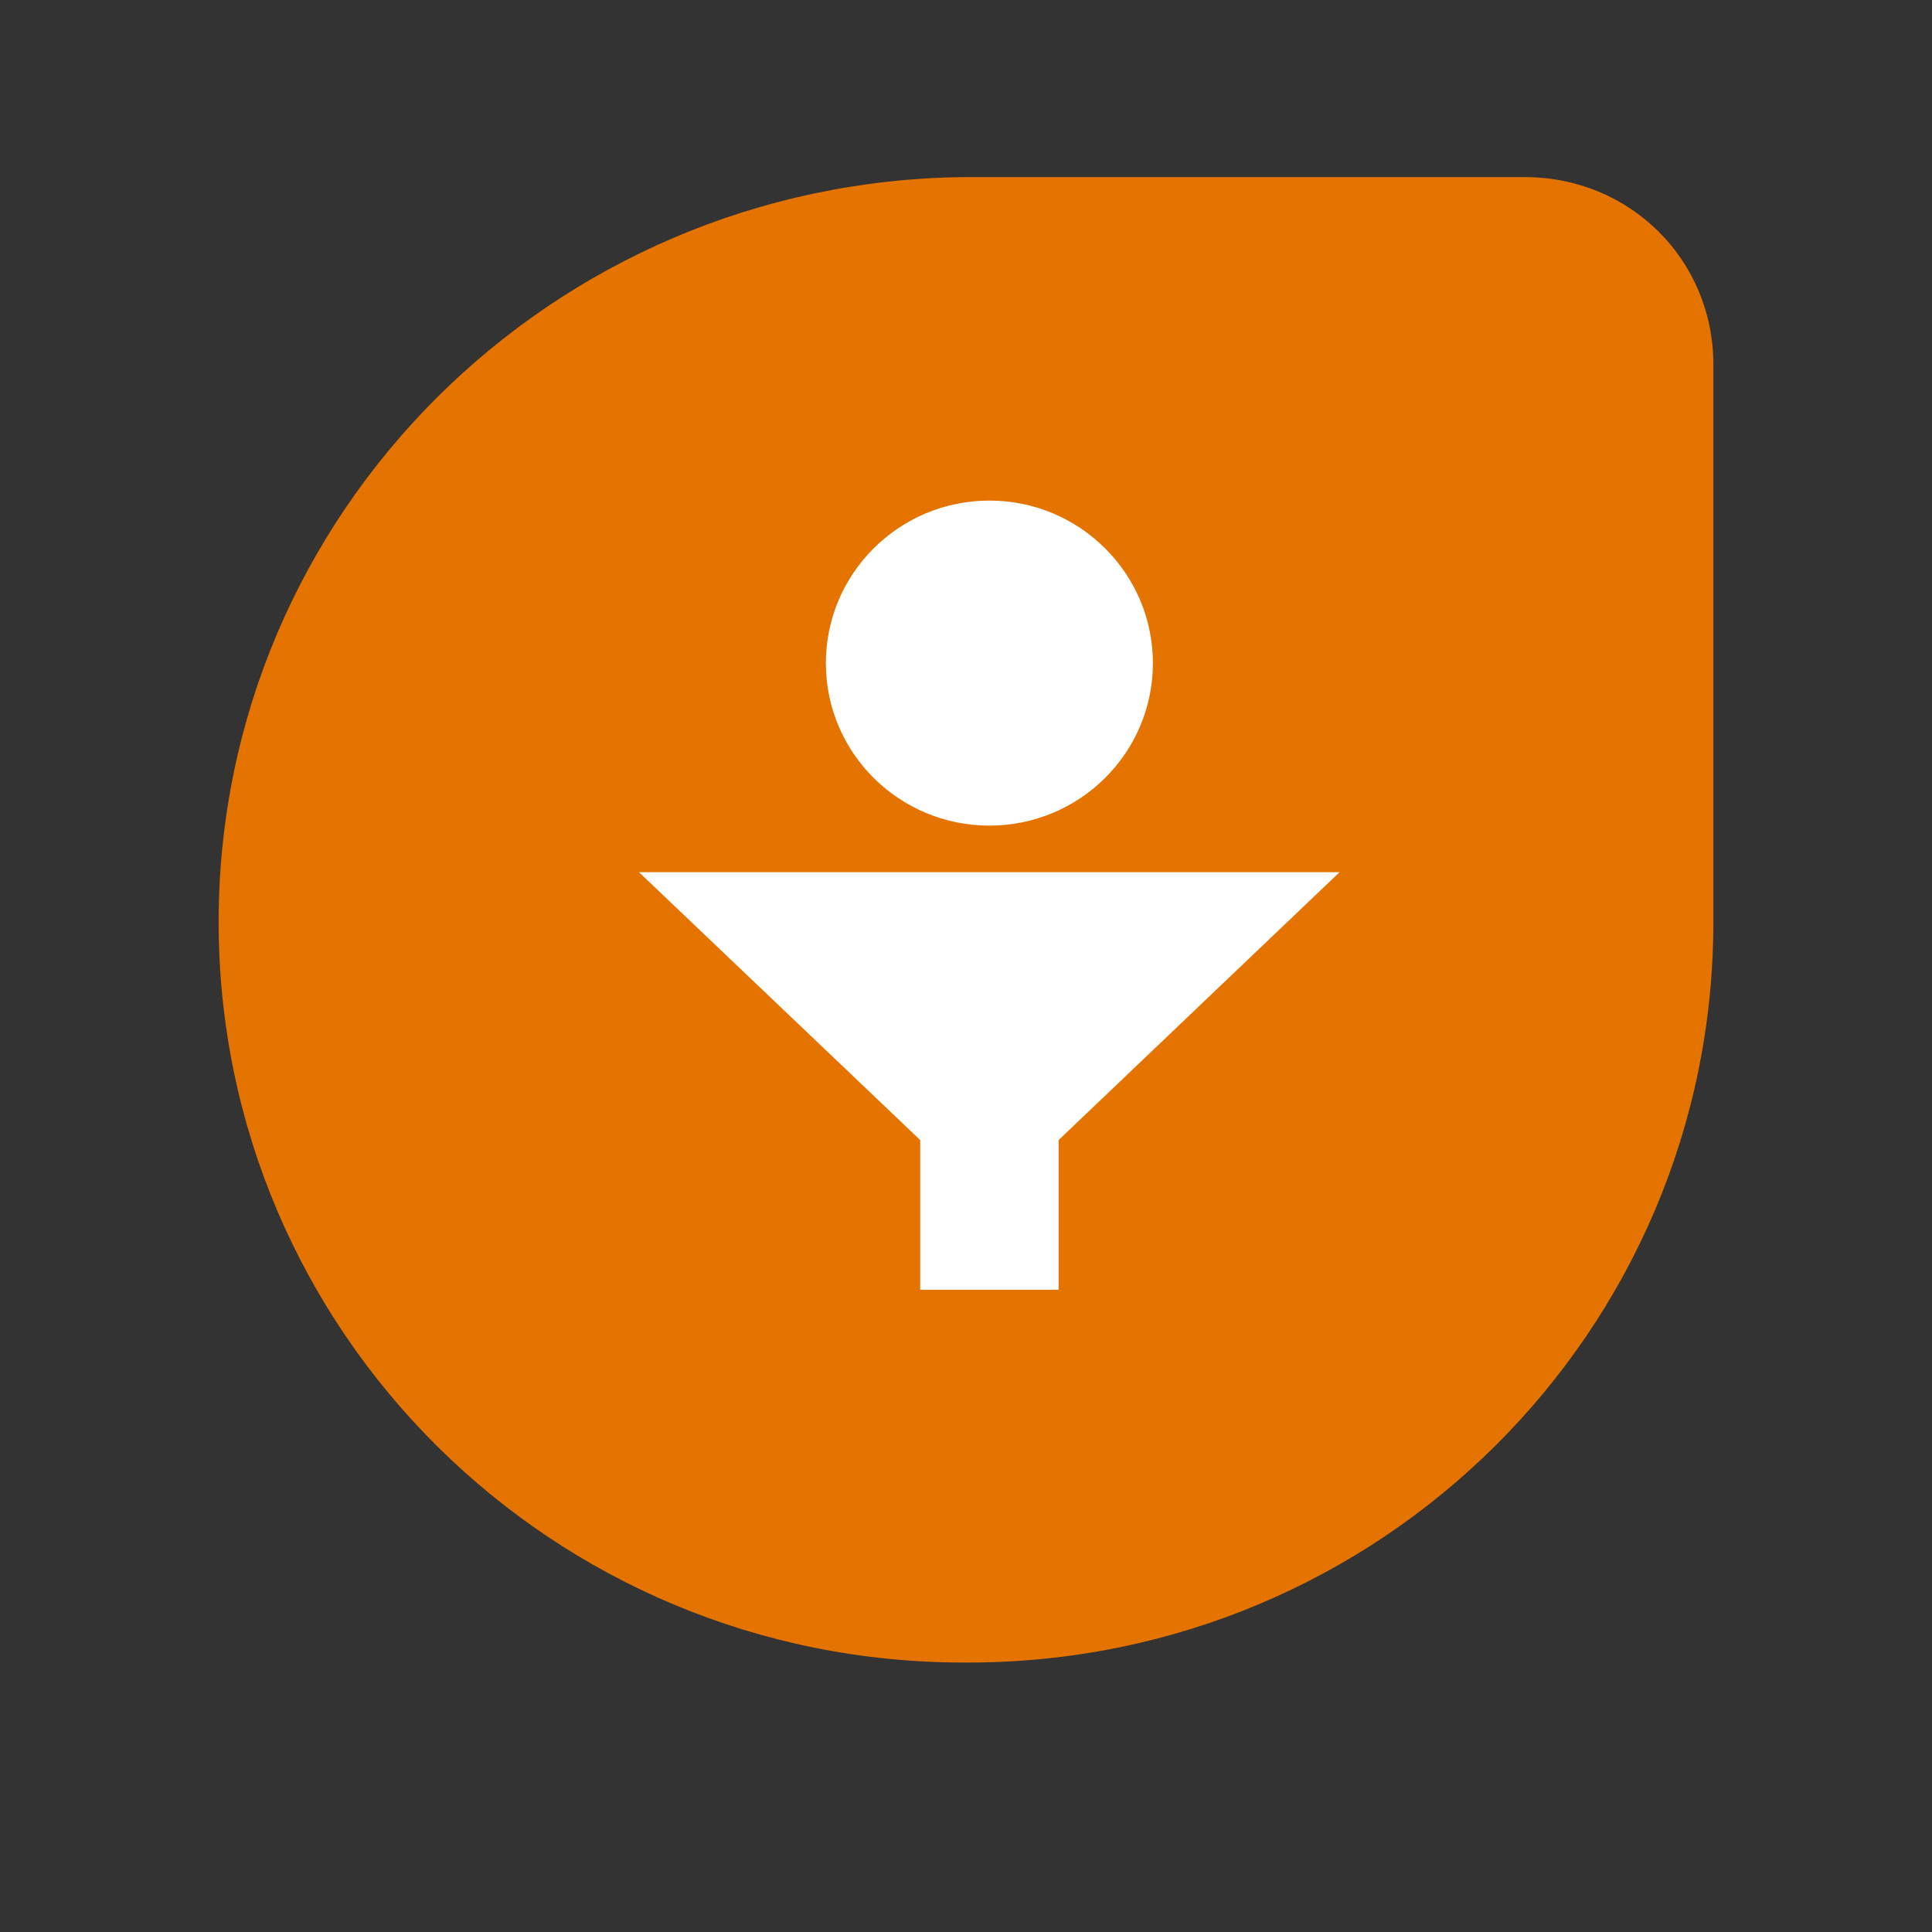 <svg xmlns="http://www.w3.org/2000/svg" xmlns:xlink="http://www.w3.org/1999/xlink" width="40" viewBox="0 0 30 30" height="40" preserveAspectRatio="xMidYMid meet"><rect x="0" y="0" width="30" height="30" fill="#333333" stroke="none"/><defs><clipPath id="7979a69917"><path d="M 3.387 2.484 L 26.613 2.484 L 26.613 26 L 3.387 26 Z M 3.387 2.484 " clip-rule="nonzero"></path></clipPath></defs><g clip-path="url(#7979a69917)"><path fill="#e57300" d="M 14.965 2.75 L 23.676 2.75 C 25.312 2.75 26.605 4.035 26.605 5.66 L 26.605 14.316 C 26.605 20.676 21.43 25.816 15.035 25.816 L 14.965 25.816 C 8.57 25.816 3.395 20.676 3.395 14.316 C 3.395 7.961 8.57 2.82 14.965 2.75 Z M 14.965 2.75 " fill-opacity="1" fill-rule="nonzero"></path></g><path fill="#ffffff" d="M 17.902 10.297 C 17.902 11.691 16.766 12.82 15.363 12.82 C 13.961 12.82 12.824 11.691 12.824 10.297 C 12.824 8.906 13.961 7.773 15.363 7.773 C 16.766 7.773 17.902 8.906 17.902 10.297 Z M 14.289 17.703 L 9.922 13.543 L 20.801 13.543 L 16.438 17.703 L 16.438 20.027 L 14.289 20.027 Z M 14.289 17.703 " fill-opacity="1" fill-rule="evenodd"></path></svg>